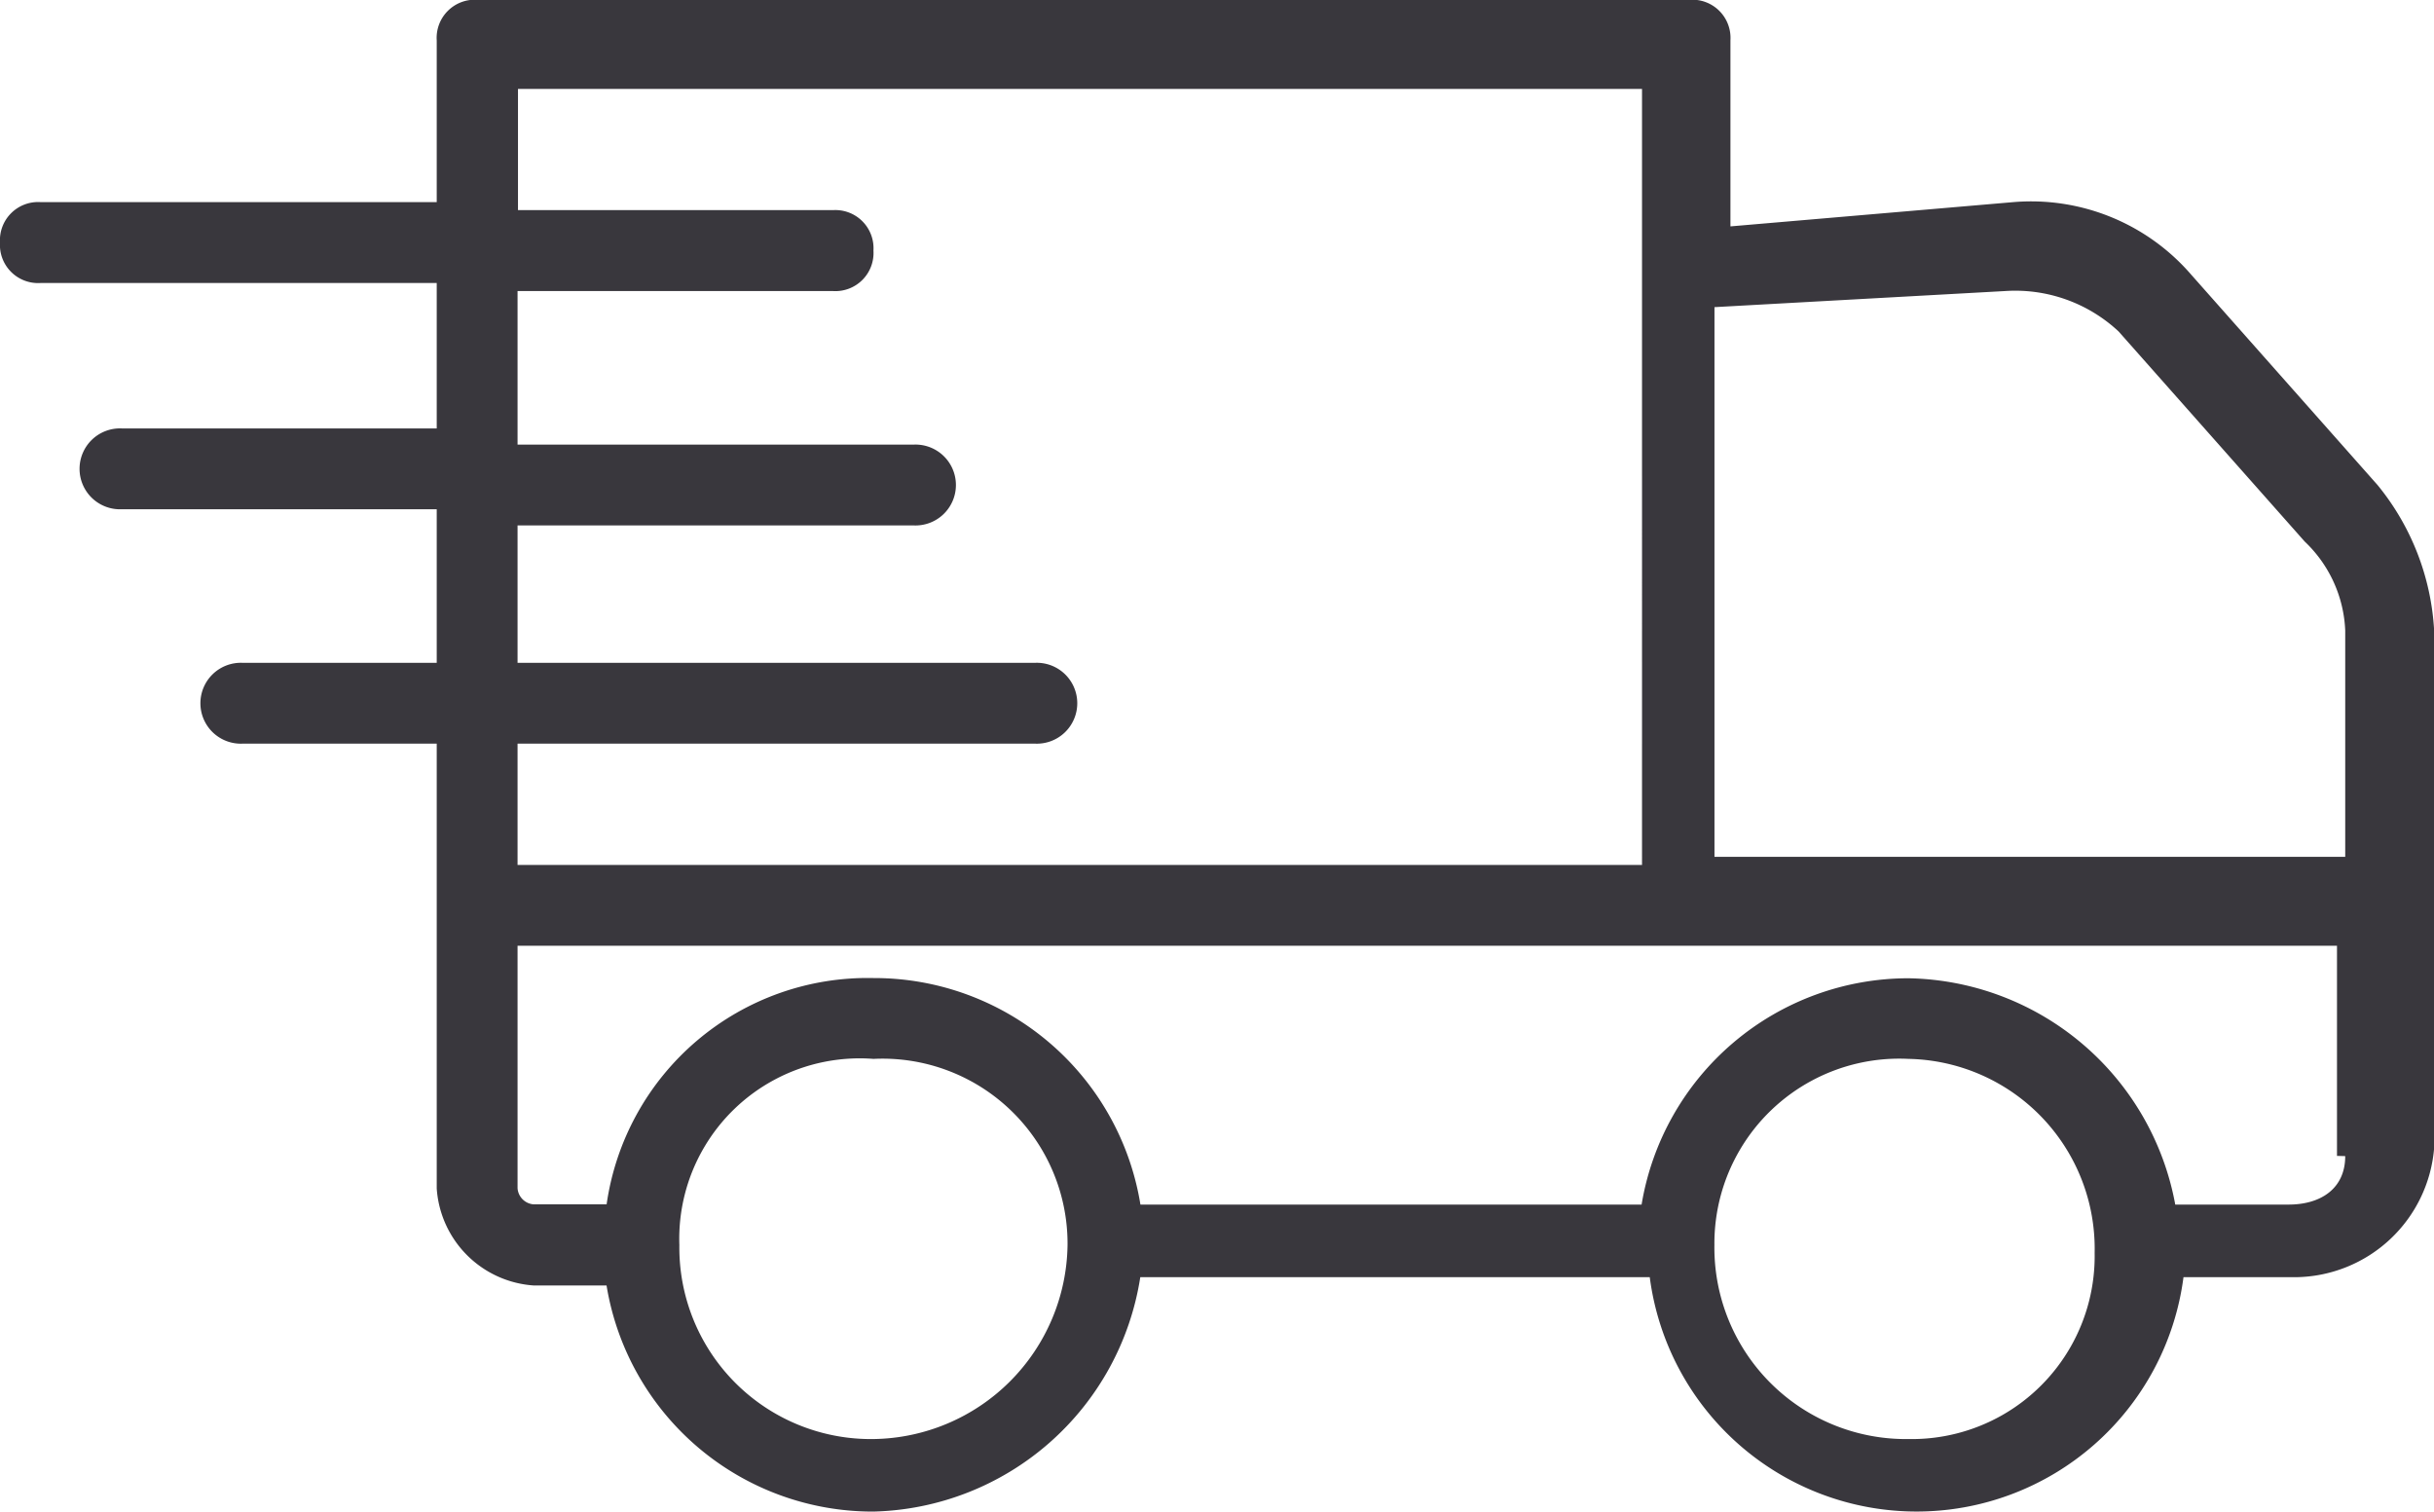 <svg xmlns="http://www.w3.org/2000/svg" width="33.997" height="21.113" viewBox="0 0 33.997 21.113">
  <path id="icon-truck" d="M8,9.326v2.032H5.288a.565.565,0,1,0,0,1.129H8V18.7a1.457,1.457,0,0,0,1.355,1.355h1.017A3.767,3.767,0,0,0,14.1,23.213a3.868,3.868,0,0,0,3.727-3.274h7.116a3.759,3.759,0,0,0,7.455,0h1.581a1.963,1.963,0,0,0,1.92-1.806V10.906a3.516,3.516,0,0,0-.791-2.032l-2.6-2.935a2.955,2.955,0,0,0-2.485-1.016l-3.953.339v-2.6a.533.533,0,0,0-.565-.565H8.564A.533.533,0,0,0,8,2.665V4.923H2.465a.533.533,0,0,0-.565.565.533.533,0,0,0,.565.565H8V8.084h-4.4a.565.565,0,1,0,0,1.129H8ZM14.1,22.2a2.675,2.675,0,0,1-2.711-2.71,2.52,2.52,0,0,1,2.711-2.6,2.584,2.584,0,0,1,2.711,2.6A2.748,2.748,0,0,1,14.1,22.2Zm14.457,0a2.675,2.675,0,0,1-2.711-2.71,2.582,2.582,0,0,1,2.711-2.6,2.652,2.652,0,0,1,2.6,2.71A2.555,2.555,0,0,1,28.556,22.2Zm6.1-3.952c0,.452-.339.677-.791.677H32.283a3.857,3.857,0,0,0-3.727-3.161,3.78,3.78,0,0,0-3.727,3.161h-7A3.767,3.767,0,0,0,14.1,15.761a3.682,3.682,0,0,0-3.727,3.161H9.355a.243.243,0,0,1-.226-.226V15.31H34.542v2.935ZM29.911,6.165a2.114,2.114,0,0,1,1.581.565l2.6,2.935a1.813,1.813,0,0,1,.565,1.242v3.161h-8.81V6.39Zm-20.782,0h4.4A.533.533,0,0,0,14.1,5.6a.533.533,0,0,0-.565-.565h-4.4V3.342h15.7V14.181H9.129V12.487h7.229a.565.565,0,1,0,0-1.129H9.129V9.439h5.534a.565.565,0,1,0,0-1.129H9.129Z" transform="translate(-1.9 -2.1)" fill="#39373d"/>
</svg>
